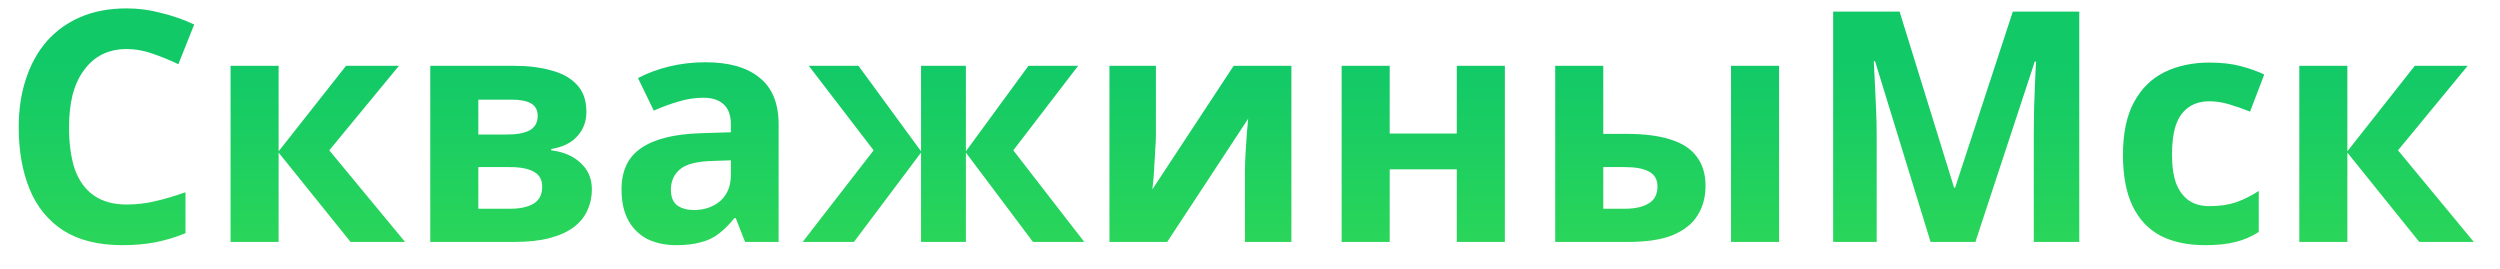 <?xml version="1.0" encoding="UTF-8"?> <svg xmlns="http://www.w3.org/2000/svg" width="93" height="10" viewBox="0 0 93 10" fill="none"><path d="M4.716 1.824C4.372 1.824 4.064 1.892 3.792 2.028C3.528 2.164 3.304 2.36 3.12 2.616C2.936 2.864 2.796 3.168 2.7 3.528C2.612 3.888 2.568 4.292 2.568 4.74C2.568 5.348 2.64 5.868 2.784 6.3C2.936 6.724 3.172 7.048 3.492 7.272C3.812 7.496 4.22 7.608 4.716 7.608C5.068 7.608 5.416 7.568 5.76 7.488C6.112 7.408 6.492 7.296 6.9 7.152V8.676C6.524 8.828 6.152 8.94 5.784 9.012C5.416 9.084 5.004 9.12 4.548 9.12C3.668 9.12 2.94 8.94 2.364 8.58C1.796 8.212 1.376 7.7 1.104 7.044C0.832 6.38 0.696 5.608 0.696 4.728C0.696 4.08 0.784 3.488 0.96 2.952C1.136 2.408 1.392 1.94 1.728 1.548C2.072 1.156 2.492 0.852 2.988 0.636C3.492 0.42 4.068 0.312 4.716 0.312C5.14 0.312 5.564 0.368 5.988 0.48C6.42 0.584 6.832 0.728 7.224 0.912L6.636 2.388C6.316 2.236 5.992 2.104 5.664 1.992C5.344 1.88 5.028 1.824 4.716 1.824ZM12.873 2.448H14.841L12.249 5.592L15.069 9H13.041L10.365 5.676V9H8.577V2.448H10.365V5.628L12.873 2.448ZM21.814 4.164C21.814 4.516 21.702 4.816 21.478 5.064C21.262 5.312 20.938 5.472 20.506 5.544V5.592C20.962 5.648 21.326 5.804 21.598 6.06C21.878 6.316 22.018 6.644 22.018 7.044C22.018 7.324 21.962 7.584 21.85 7.824C21.746 8.064 21.578 8.272 21.346 8.448C21.114 8.624 20.814 8.76 20.446 8.856C20.086 8.952 19.646 9 19.126 9H16.006V2.448H19.126C19.638 2.448 20.094 2.504 20.494 2.616C20.902 2.72 21.222 2.896 21.454 3.144C21.694 3.392 21.814 3.732 21.814 4.164ZM20.17 6.948C20.17 6.692 20.07 6.508 19.87 6.396C19.67 6.276 19.37 6.216 18.97 6.216H17.794V7.764H19.006C19.342 7.764 19.618 7.704 19.834 7.584C20.058 7.456 20.17 7.244 20.17 6.948ZM20.002 4.308C20.002 4.1 19.922 3.948 19.762 3.852C19.602 3.756 19.366 3.708 19.054 3.708H17.794V5.004H18.85C19.226 5.004 19.51 4.952 19.702 4.848C19.902 4.736 20.002 4.556 20.002 4.308ZM26.241 2.316C27.121 2.316 27.793 2.508 28.257 2.892C28.729 3.268 28.965 3.848 28.965 4.632V9H27.717L27.369 8.112H27.321C27.137 8.344 26.945 8.536 26.745 8.688C26.553 8.84 26.329 8.948 26.073 9.012C25.825 9.084 25.517 9.12 25.149 9.12C24.765 9.12 24.417 9.048 24.105 8.904C23.801 8.752 23.561 8.524 23.385 8.22C23.209 7.908 23.121 7.516 23.121 7.044C23.121 6.348 23.365 5.836 23.853 5.508C24.341 5.172 25.073 4.988 26.049 4.956L27.189 4.92V4.632C27.189 4.288 27.097 4.036 26.913 3.876C26.737 3.716 26.489 3.636 26.169 3.636C25.849 3.636 25.537 3.684 25.233 3.78C24.929 3.868 24.625 3.98 24.321 4.116L23.733 2.904C24.085 2.72 24.473 2.576 24.897 2.472C25.329 2.368 25.777 2.316 26.241 2.316ZM26.493 5.988C25.917 6.004 25.517 6.108 25.293 6.3C25.069 6.492 24.957 6.744 24.957 7.056C24.957 7.328 25.037 7.524 25.197 7.644C25.357 7.756 25.565 7.812 25.821 7.812C26.205 7.812 26.529 7.7 26.793 7.476C27.057 7.244 27.189 6.92 27.189 6.504V5.964L26.493 5.988ZM40.107 2.448L37.695 5.592L40.335 9H38.427L35.931 5.676V9H34.263V5.676L31.767 9H29.859L32.499 5.592L30.087 2.448H31.935L34.263 5.628V2.448H35.931V5.628L38.259 2.448H40.107ZM43 5.04C43 5.176 42.992 5.344 42.976 5.544C42.968 5.744 42.956 5.948 42.94 6.156C42.932 6.364 42.92 6.548 42.904 6.708C42.888 6.868 42.876 6.98 42.868 7.044L45.892 2.448H48.04V9H46.312V6.384C46.312 6.168 46.32 5.932 46.336 5.676C46.352 5.412 46.368 5.168 46.384 4.944C46.408 4.712 46.424 4.536 46.432 4.416L43.42 9H41.272V2.448H43V5.04ZM51.697 2.448V4.968H54.193V2.448H55.981V9H54.193V6.3H51.697V9H49.909V2.448H51.697ZM57.854 9V2.448H59.642V4.98H60.506C61.178 4.98 61.73 5.052 62.162 5.196C62.594 5.332 62.914 5.544 63.122 5.832C63.338 6.12 63.446 6.48 63.446 6.912C63.446 7.336 63.346 7.704 63.146 8.016C62.954 8.328 62.646 8.572 62.222 8.748C61.806 8.916 61.254 9 60.566 9H57.854ZM60.47 7.764C60.822 7.764 61.106 7.7 61.322 7.572C61.546 7.444 61.658 7.232 61.658 6.936C61.658 6.68 61.554 6.496 61.346 6.384C61.146 6.272 60.846 6.216 60.446 6.216H59.642V7.764H60.47ZM64.394 9V2.448H66.182V9H64.394ZM71.817 9L69.753 2.28H69.705C69.713 2.44 69.725 2.68 69.741 3C69.757 3.32 69.773 3.664 69.789 4.032C69.805 4.392 69.813 4.72 69.813 5.016V9H68.193V0.432H70.665L72.693 6.984H72.729L74.877 0.432H77.349V9H75.657V4.944C75.657 4.672 75.661 4.36 75.669 4.008C75.685 3.656 75.697 3.324 75.705 3.012C75.721 2.692 75.733 2.452 75.741 2.292H75.693L73.485 9H71.817ZM82.034 9.12C81.386 9.12 80.834 9.004 80.378 8.772C79.922 8.532 79.574 8.164 79.334 7.668C79.094 7.172 78.974 6.536 78.974 5.76C78.974 4.96 79.11 4.308 79.382 3.804C79.654 3.3 80.03 2.928 80.51 2.688C80.998 2.448 81.558 2.328 82.19 2.328C82.638 2.328 83.026 2.372 83.354 2.46C83.69 2.548 83.982 2.652 84.23 2.772L83.702 4.152C83.422 4.04 83.158 3.948 82.91 3.876C82.67 3.804 82.43 3.768 82.19 3.768C81.878 3.768 81.618 3.844 81.41 3.996C81.202 4.14 81.046 4.36 80.942 4.656C80.846 4.944 80.798 5.308 80.798 5.748C80.798 6.18 80.85 6.54 80.954 6.828C81.066 7.108 81.226 7.32 81.434 7.464C81.642 7.6 81.894 7.668 82.19 7.668C82.566 7.668 82.898 7.62 83.186 7.524C83.474 7.42 83.754 7.28 84.026 7.104V8.628C83.754 8.804 83.466 8.928 83.162 9C82.866 9.08 82.49 9.12 82.034 9.12ZM89.83 2.448H91.798L89.206 5.592L92.026 9H89.998L87.322 5.676V9H85.534V2.448H87.322V5.628L89.83 2.448Z" fill="url(#paint0_linear_2315_3)"></path><defs><linearGradient id="paint0_linear_2315_3" x1="42" y1="2.5" x2="42" y2="17.5" gradientUnits="userSpaceOnUse"><stop stop-color="#12C968"></stop><stop offset="1" stop-color="#49E646"></stop></linearGradient></defs></svg> 